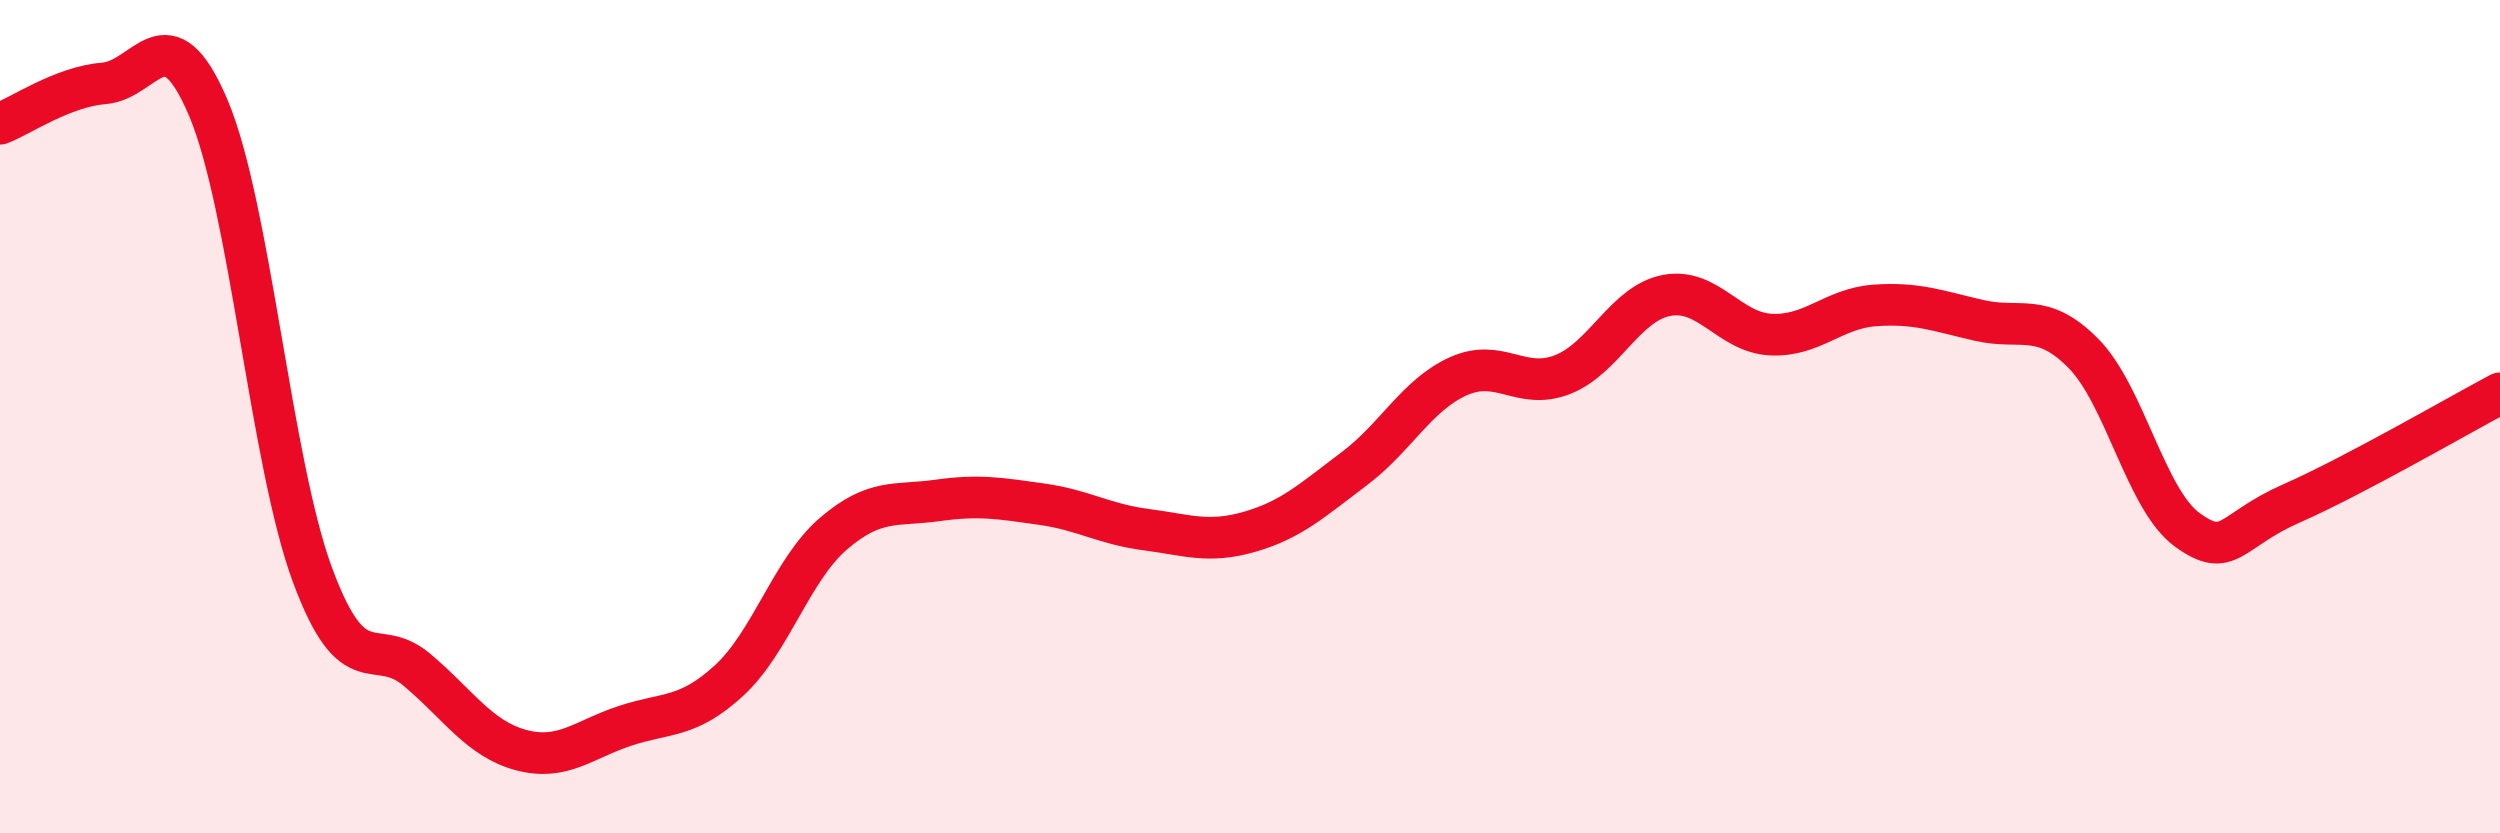
    <svg width="60" height="20" viewBox="0 0 60 20" xmlns="http://www.w3.org/2000/svg">
      <path
        d="M 0,2.97 C 0.5,2.78 1.5,2.08 2.5,2 C 3.5,1.92 4,0.23 5,2.59 C 6,4.95 6.5,11.1 7.5,13.8 C 8.5,16.5 9,15.23 10,16.07 C 11,16.91 11.5,17.73 12.5,18 C 13.5,18.27 14,17.75 15,17.42 C 16,17.09 16.5,17.25 17.5,16.33 C 18.5,15.41 19,13.67 20,12.81 C 21,11.95 21.5,12.15 22.5,12.01 C 23.5,11.87 24,11.96 25,12.1 C 26,12.24 26.5,12.58 27.5,12.71 C 28.5,12.84 29,13.05 30,12.76 C 31,12.47 31.5,12 32.5,11.25 C 33.5,10.5 34,9.48 35,9.03 C 36,8.58 36.5,9.38 37.5,8.99 C 38.5,8.6 39,7.28 40,7.09 C 41,6.9 41.5,7.98 42.5,8.03 C 43.5,8.08 44,7.4 45,7.33 C 46,7.26 46.5,7.46 47.5,7.69 C 48.5,7.92 49,7.47 50,8.48 C 51,9.49 51.5,12 52.5,12.72 C 53.5,13.44 53.5,12.74 55,12.08 C 56.5,11.42 59,9.97 60,9.44L60 20L0 20Z"
        fill="#EB0A25"
        opacity="0.1"
        stroke-linecap="round"
        stroke-linejoin="round"
      />
      <path
        d="M 0,2.97 C 0.5,2.78 1.5,2.08 2.5,2 C 3.5,1.92 4,0.23 5,2.59 C 6,4.95 6.5,11.1 7.5,13.8 C 8.5,16.5 9,15.23 10,16.07 C 11,16.91 11.5,17.73 12.5,18 C 13.5,18.27 14,17.75 15,17.42 C 16,17.09 16.5,17.25 17.5,16.33 C 18.5,15.41 19,13.67 20,12.81 C 21,11.95 21.5,12.15 22.5,12.01 C 23.5,11.87 24,11.96 25,12.1 C 26,12.24 26.5,12.58 27.5,12.71 C 28.5,12.84 29,13.05 30,12.76 C 31,12.47 31.5,12 32.5,11.25 C 33.5,10.5 34,9.48 35,9.03 C 36,8.58 36.5,9.38 37.5,8.99 C 38.5,8.6 39,7.28 40,7.09 C 41,6.9 41.5,7.98 42.5,8.03 C 43.5,8.08 44,7.4 45,7.33 C 46,7.26 46.5,7.46 47.5,7.69 C 48.5,7.92 49,7.47 50,8.48 C 51,9.49 51.5,12 52.5,12.72 C 53.5,13.44 53.5,12.74 55,12.08 C 56.5,11.42 59,9.97 60,9.44"
        stroke="#EB0A25"
        stroke-width="1"
        fill="none"
        stroke-linecap="round"
        stroke-linejoin="round"
      />
    </svg>
  